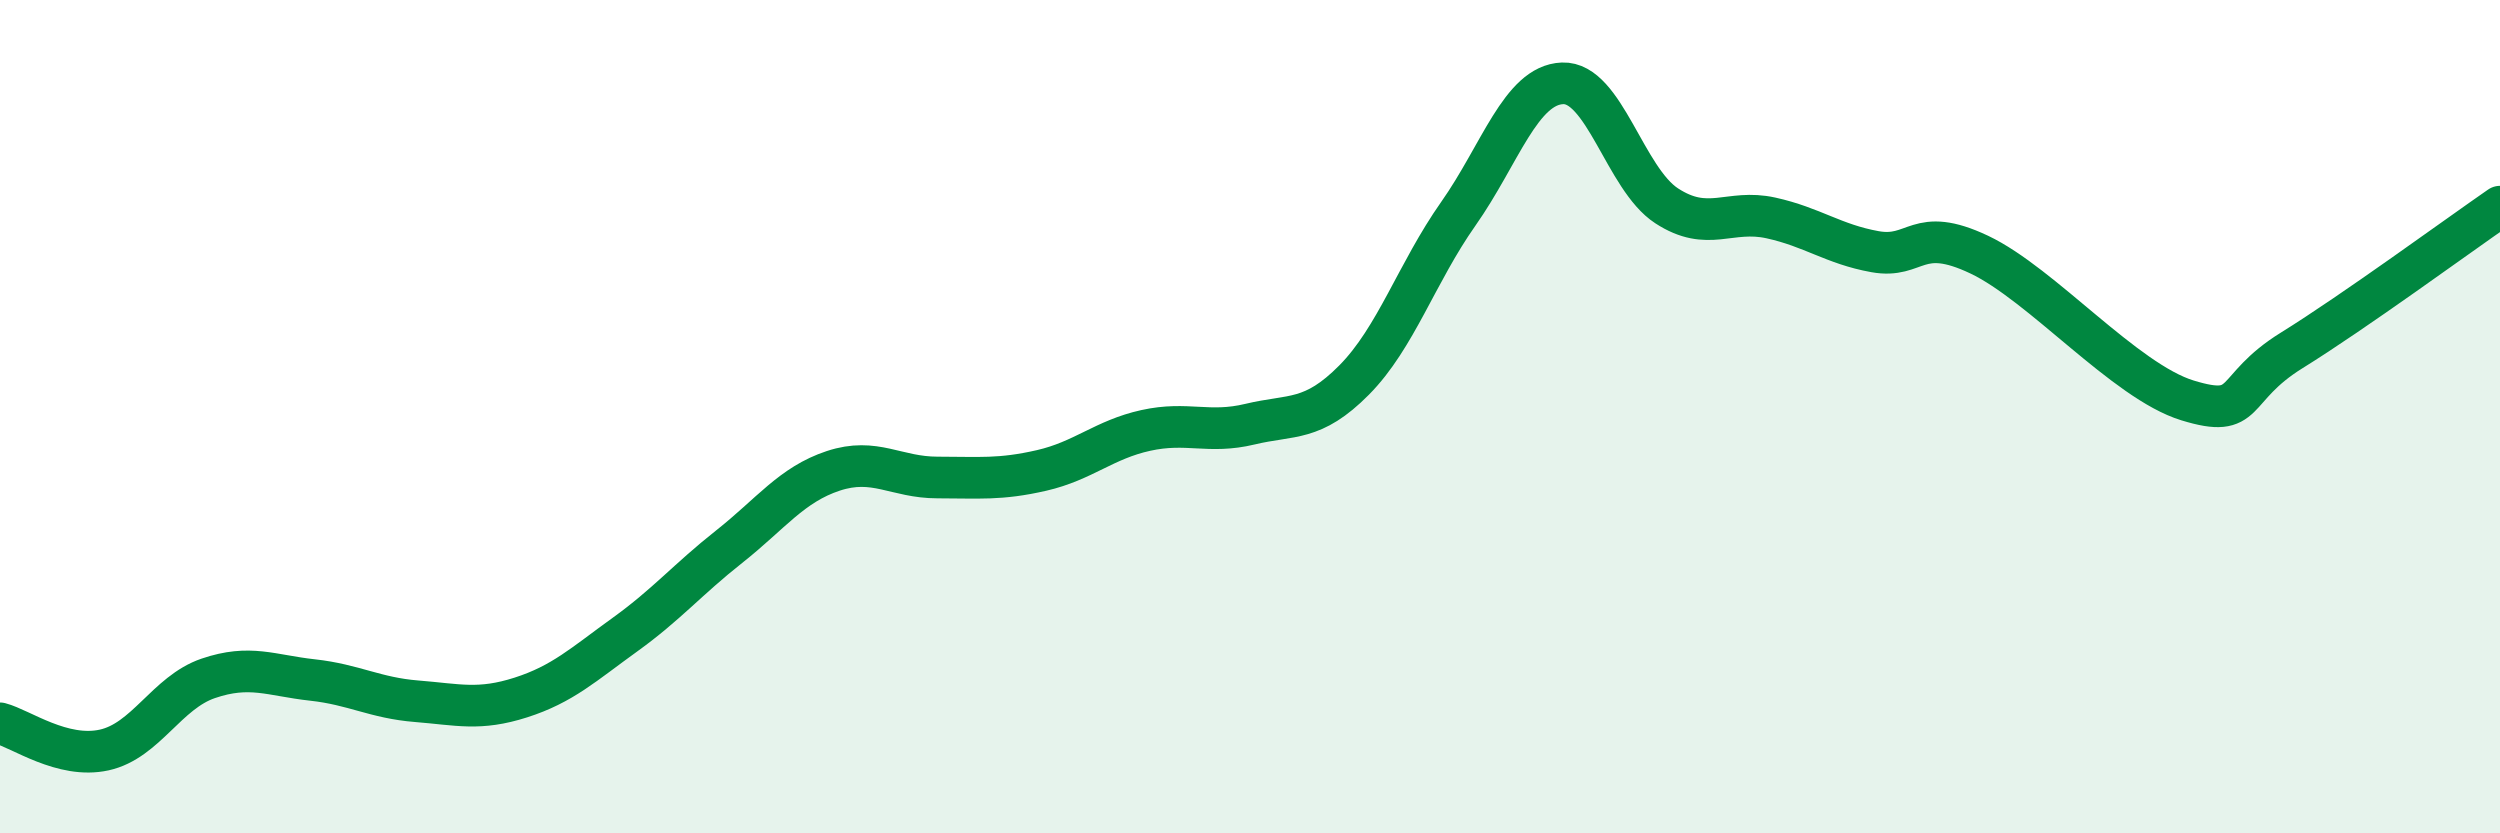 
    <svg width="60" height="20" viewBox="0 0 60 20" xmlns="http://www.w3.org/2000/svg">
      <path
        d="M 0,17.36 C 0.5,17.49 1.5,18.22 2.5,18 C 3.5,17.78 4,16.62 5,16.28 C 6,15.94 6.5,16.21 7.5,16.32 C 8.5,16.43 9,16.75 10,16.83 C 11,16.91 11.5,17.06 12.5,16.74 C 13.5,16.42 14,15.95 15,15.23 C 16,14.51 16.5,13.91 17.5,13.12 C 18.5,12.33 19,11.63 20,11.3 C 21,10.97 21.5,11.46 22.5,11.46 C 23.5,11.46 24,11.52 25,11.29 C 26,11.06 26.5,10.55 27.5,10.33 C 28.5,10.11 29,10.42 30,10.18 C 31,9.94 31.5,10.13 32.5,9.12 C 33.5,8.11 34,6.55 35,5.13 C 36,3.71 36.5,2.04 37.5,2 C 38.5,1.96 39,4.29 40,4.94 C 41,5.59 41.5,5.01 42.5,5.23 C 43.5,5.45 44,5.86 45,6.04 C 46,6.22 46,5.4 47.5,6.11 C 49,6.82 51,9.15 52.5,9.61 C 54,10.07 53.5,9.34 55,8.41 C 56.5,7.48 59,5.65 60,4.96L60 20L0 20Z"
        fill="#008740"
        opacity="0.1"
        stroke-linecap="round"
        stroke-linejoin="round"
      />
      <path
        d="M 0,17.36 C 0.5,17.49 1.5,18.22 2.5,18 C 3.5,17.78 4,16.62 5,16.28 C 6,15.94 6.5,16.21 7.5,16.32 C 8.5,16.43 9,16.75 10,16.83 C 11,16.91 11.5,17.06 12.5,16.74 C 13.5,16.42 14,15.95 15,15.23 C 16,14.51 16.5,13.91 17.5,13.12 C 18.5,12.33 19,11.63 20,11.3 C 21,10.97 21.5,11.46 22.5,11.46 C 23.5,11.46 24,11.52 25,11.29 C 26,11.06 26.5,10.55 27.5,10.33 C 28.5,10.11 29,10.42 30,10.18 C 31,9.94 31.5,10.13 32.5,9.12 C 33.5,8.11 34,6.55 35,5.13 C 36,3.71 36.5,2.04 37.5,2 C 38.5,1.96 39,4.29 40,4.94 C 41,5.59 41.5,5.01 42.5,5.23 C 43.5,5.45 44,5.86 45,6.04 C 46,6.22 46,5.4 47.5,6.11 C 49,6.82 51,9.15 52.5,9.61 C 54,10.07 53.5,9.34 55,8.41 C 56.5,7.48 59,5.65 60,4.96"
        stroke="#008740"
        stroke-width="1"
        fill="none"
        stroke-linecap="round"
        stroke-linejoin="round"
      />
    </svg>
  